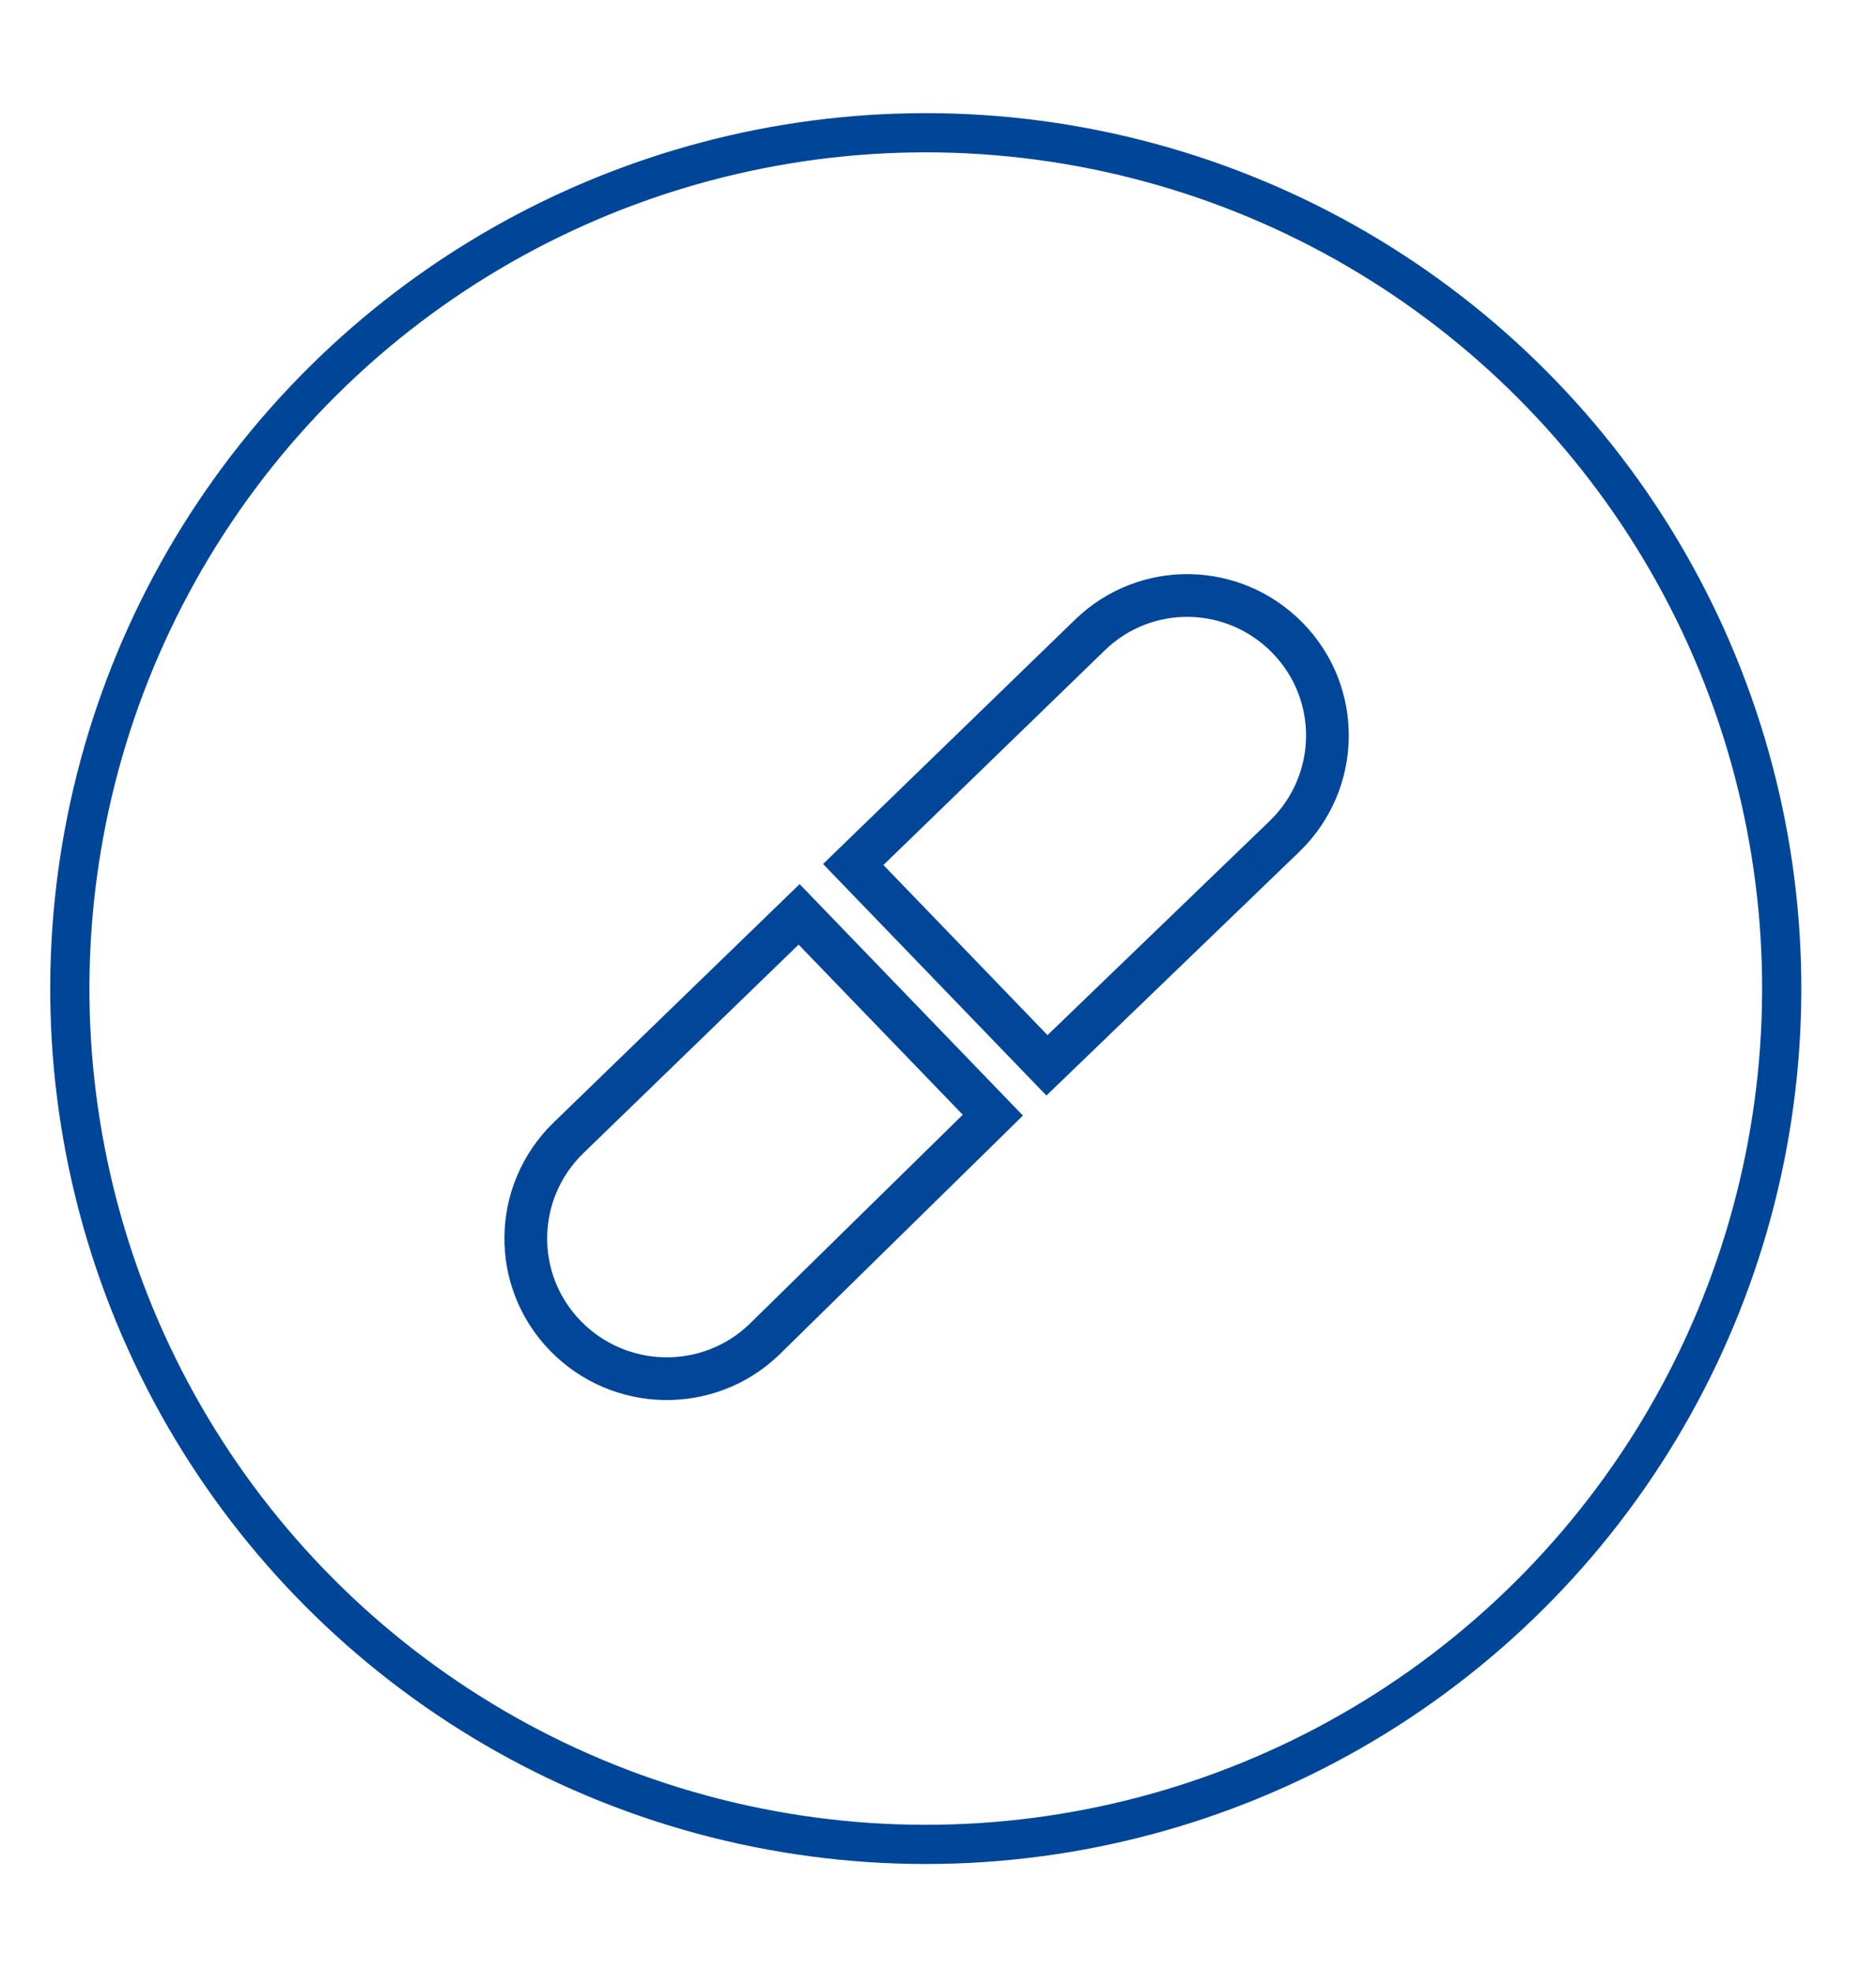 <?xml version="1.0" encoding="utf-8"?>
<!-- Generator: Adobe Illustrator 25.4.8, SVG Export Plug-In . SVG Version: 6.00 Build 0)  -->
<svg version="1.1" id="Layer_2" xmlns="http://www.w3.org/2000/svg" xmlns:xlink="http://www.w3.org/1999/xlink" x="0px" y="0px"
	 width="131.7px" height="138.4px" viewBox="0 0 131.7 138.4" style="enable-background:new 0 0 131.7 138.4;" xml:space="preserve"
	>
<style type="text/css">
	.st0{fill:#FFFFFF;}
	.st1{fill:#0046AD;}
	.st2{fill:none;stroke:#C8CBCA;stroke-width:0.959;stroke-miterlimit:10;}
	.st3{fill:none;stroke:#C8CBCA;stroke-width:0.959;stroke-miterlimit:10;}
	.st4{opacity:0.3;}
	.st5{opacity:0.4;}
	.st6{fill:#5E6A71;}
	.st7{fill:#91989B;}
	.st8{fill:#231F20;}
	.st9{fill:#C8CBCA;}
	.st10{fill:none;stroke:#929497;stroke-width:0.25;stroke-miterlimit:10;}
	.st11{fill:#009151;}
	.st12{fill:#D81C24;}
	.st13{fill:none;stroke:#A5ACAF;stroke-miterlimit:10;}
	.st14{fill:none;stroke:#91989B;stroke-miterlimit:10;}
	.st15{fill:none;stroke:#91989B;stroke-width:1.027;stroke-miterlimit:10;}
	.st16{fill:none;stroke:#91989B;stroke-width:1.024;stroke-miterlimit:10;}
	.st17{fill:none;stroke:#FFFFFF;stroke-width:0.777;stroke-miterlimit:10;}
	.st18{fill:#37424A;}
	.st19{fill:#A5ACAF;}
	.st20{fill:none;stroke:#FFFFFF;stroke-miterlimit:10;}
	.st21{fill:#818A8F;}
	.st22{fill:none;stroke:#004698;stroke-width:2.753;stroke-miterlimit:10;}
	.st23{fill:none;stroke:#004698;stroke-width:1.412;stroke-linecap:round;stroke-miterlimit:10;}
	.st24{fill:none;stroke:#004698;stroke-width:2.753;stroke-linecap:round;stroke-miterlimit:10;}
	.st25{fill:none;stroke:#004698;stroke-width:2.753;stroke-linecap:round;stroke-linejoin:round;stroke-miterlimit:10;}
	.st26{fill:none;stroke:#004698;stroke-width:2.658;stroke-miterlimit:10;}
	.st27{fill:none;stroke:#004698;stroke-width:2.658;stroke-linecap:round;stroke-miterlimit:10;}
	.st28{fill:none;stroke:#004698;stroke-width:2.706;stroke-miterlimit:10;}
	.st29{fill:none;stroke:#004698;stroke-width:2.828;stroke-miterlimit:10;}
	.st30{fill:#FFFFFF;stroke:#004698;stroke-width:2.753;stroke-miterlimit:10;}
	.st31{fill:#FFFFFF;stroke:#1F140F;stroke-miterlimit:10;}
	.st32{fill:none;stroke:#004698;stroke-width:2;stroke-linecap:round;stroke-miterlimit:10;}
	.st33{fill:#2C2968;}
	.st34{fill:#803E46;}
	.st35{fill:#738A9A;}
	.st36{fill:#01488F;}
	.st37{fill:#949297;}
	.st38{fill:#D8040B;}
	.st39{fill-rule:evenodd;clip-rule:evenodd;fill:#004879;}
	.st40{clip-path:url(#SVGID_00000036209333856263689490000005690253700475494066_);}
	.st41{fill:none;stroke:#C8CBCA;stroke-width:0.921;stroke-miterlimit:10;}
	.st42{fill:none;stroke:#C8CBCA;stroke-width:0.921;stroke-miterlimit:10;}
	.st43{fill:none;stroke:#C8CBCA;stroke-width:0.834;stroke-miterlimit:10;}
	.st44{fill:none;stroke:#C8CBCA;stroke-width:0.834;stroke-miterlimit:10;}
	.st45{fill:none;stroke:#004698;stroke-width:1.021;stroke-miterlimit:10;}
	.st46{fill:none;stroke:#004698;stroke-width:1.043;stroke-miterlimit:10;}
	.st47{fill:none;stroke:#004698;stroke-width:1.057;stroke-miterlimit:10;}
	.st48{fill:none;stroke:#004698;stroke-width:1.097;stroke-miterlimit:10;}
	.st49{fill:none;stroke:#004698;stroke-width:1.12;stroke-miterlimit:10;}
	.st50{fill:none;stroke:#004698;stroke-width:1.135;stroke-miterlimit:10;}
	.st51{fill:none;stroke:#004698;stroke-width:1.031;stroke-miterlimit:10;}
	.st52{fill:none;stroke:#004698;stroke-width:1.045;stroke-miterlimit:10;}
	.st53{fill:none;stroke:#004698;stroke-width:1.009;stroke-miterlimit:10;}
	.st54{fill:#003DA6;}
	.st55{fill:#D0D3D2;}
	.st56{fill:none;stroke:#C8CBCA;stroke-width:0.98;stroke-miterlimit:10;}
	.st57{fill:none;stroke:#91989B;stroke-width:0.934;stroke-miterlimit:10;}
	.st58{fill:#DCDDDD;}
	.st59{fill:none;stroke:#004698;stroke-width:0.756;stroke-miterlimit:10;}
	.st60{clip-path:url(#SVGID_00000041991787981058831730000014076567168494426529_);fill:#4E8CC9;}
	
		.st61{clip-path:url(#SVGID_00000107569554052387958050000017406261351092364723_);fill:url(#SVGID_00000177475415795342540050000010589665576935875748_);}
	.st62{clip-path:url(#SVGID_00000041993652918872766560000018413585081789357967_);}
	
		.st63{clip-path:url(#SVGID_00000151511976575684449340000005665315585845863596_);fill:url(#SVGID_00000063624979869888644430000000517528797375370674_);}
	.st64{clip-path:url(#SVGID_00000003087026155558030870000009216644957810498452_);}
	
		.st65{clip-path:url(#SVGID_00000026143779756952975240000011699234984910742205_);fill:url(#SVGID_00000059289406366030377470000011108697335141565326_);}
	.st66{clip-path:url(#SVGID_00000086682685978210142650000007739922428321619608_);}
	
		.st67{clip-path:url(#SVGID_00000163772481847906684890000013097528203409118876_);fill:url(#SVGID_00000163793024022372663860000000626887372920359856_);}
	
		.st68{clip-path:url(#SVGID_00000001644952266758321740000017097324113419985068_);fill:url(#SVGID_00000142883117299590772820000017451883962610573703_);}
	
		.st69{clip-path:url(#SVGID_00000101090190942506176650000009107992204442753937_);fill:url(#SVGID_00000119817346480324191870000010667178721712184734_);}
	
		.st70{clip-path:url(#SVGID_00000130609668137600762470000005001158875642954163_);fill:url(#SVGID_00000181084121608813942650000001113257854811530635_);}
	.st71{clip-path:url(#SVGID_00000113342587710807031520000015054372490612607876_);}
	
		.st72{clip-path:url(#SVGID_00000115476597493802354440000005591744949955606689_);fill:url(#SVGID_00000026860218431115859710000006783064701532174262_);}
	
		.st73{clip-path:url(#SVGID_00000031184740771140899180000014760234920412852654_);fill:url(#SVGID_00000000181078538090426660000009662335183036154246_);}
	
		.st74{clip-path:url(#SVGID_00000167359476849963285570000003078604550771261059_);fill:url(#SVGID_00000093873940735457225270000014147273922303412107_);}
	
		.st75{clip-path:url(#SVGID_00000145047580382933430510000009502378986859861651_);fill:url(#SVGID_00000040542408907797446090000008196133451791954094_);}
	
		.st76{clip-path:url(#SVGID_00000055709465809752718270000010857896528412668806_);fill:url(#SVGID_00000063625800884895888660000007276312706444784521_);}
	.st77{clip-path:url(#SVGID_00000110444194026699175950000004509309197035765134_);}
	
		.st78{clip-path:url(#SVGID_00000140695836561987577800000004551259337374080395_);fill:url(#SVGID_00000183928991978943225030000003360527222960134581_);}
	
		.st79{clip-path:url(#SVGID_00000080171768348035693830000007789874493885678004_);fill:url(#SVGID_00000005252768568260487220000017660284468495716016_);}
	
		.st80{clip-path:url(#SVGID_00000000222584377886966150000008221055007955422611_);fill:url(#SVGID_00000144304508794121539830000003785312048177742770_);}
	
		.st81{clip-path:url(#SVGID_00000099645751616768991120000016239679964796947869_);fill:url(#SVGID_00000055709477441851067930000016464270486727779237_);}
	
		.st82{clip-path:url(#SVGID_00000132805351789149883430000002446106762855667630_);fill:url(#SVGID_00000031895679278858071090000007014687378129006472_);}
	.st83{clip-path:url(#SVGID_00000122690561849258494400000011024304181259672961_);}
	.st84{clip-path:url(#SVGID_00000085961364116878097540000015830120399879550890_);}
	.st85{clip-path:url(#SVGID_00000013914342947704185540000001985334595767732920_);}
	.st86{fill:none;stroke:#000000;stroke-width:0.25;stroke-miterlimit:10;}
	.st87{fill:none;stroke:#014698;stroke-width:2.176;stroke-miterlimit:10;}
	.st88{fill:none;stroke:#014698;stroke-width:3;stroke-miterlimit:10;}
	.st89{fill:#004698;}
</style>
<ellipse transform="matrix(0.23 -0.973 0.973 0.23 -17.387 116.717)" class="st22" cx="65" cy="69.3" rx="60.1" ry="60.1"/>
<g>
	<path class="st88" d="M76.5,44.6c3.9-3.8,10.1-3.7,13.9,0.2l0,0c3.8,3.9,3.7,10.1-0.2,13.9L73.5,74.8L59.9,60.7L76.5,44.6z"/>
	<path class="st88" d="M39.7,93.8L39.7,93.8c-3.8-3.9-3.7-10.1,0.2-13.9l16.2-15.7l13.6,14.1L53.6,94.1
		C49.7,97.8,43.5,97.7,39.7,93.8z"/>
</g>
</svg>
